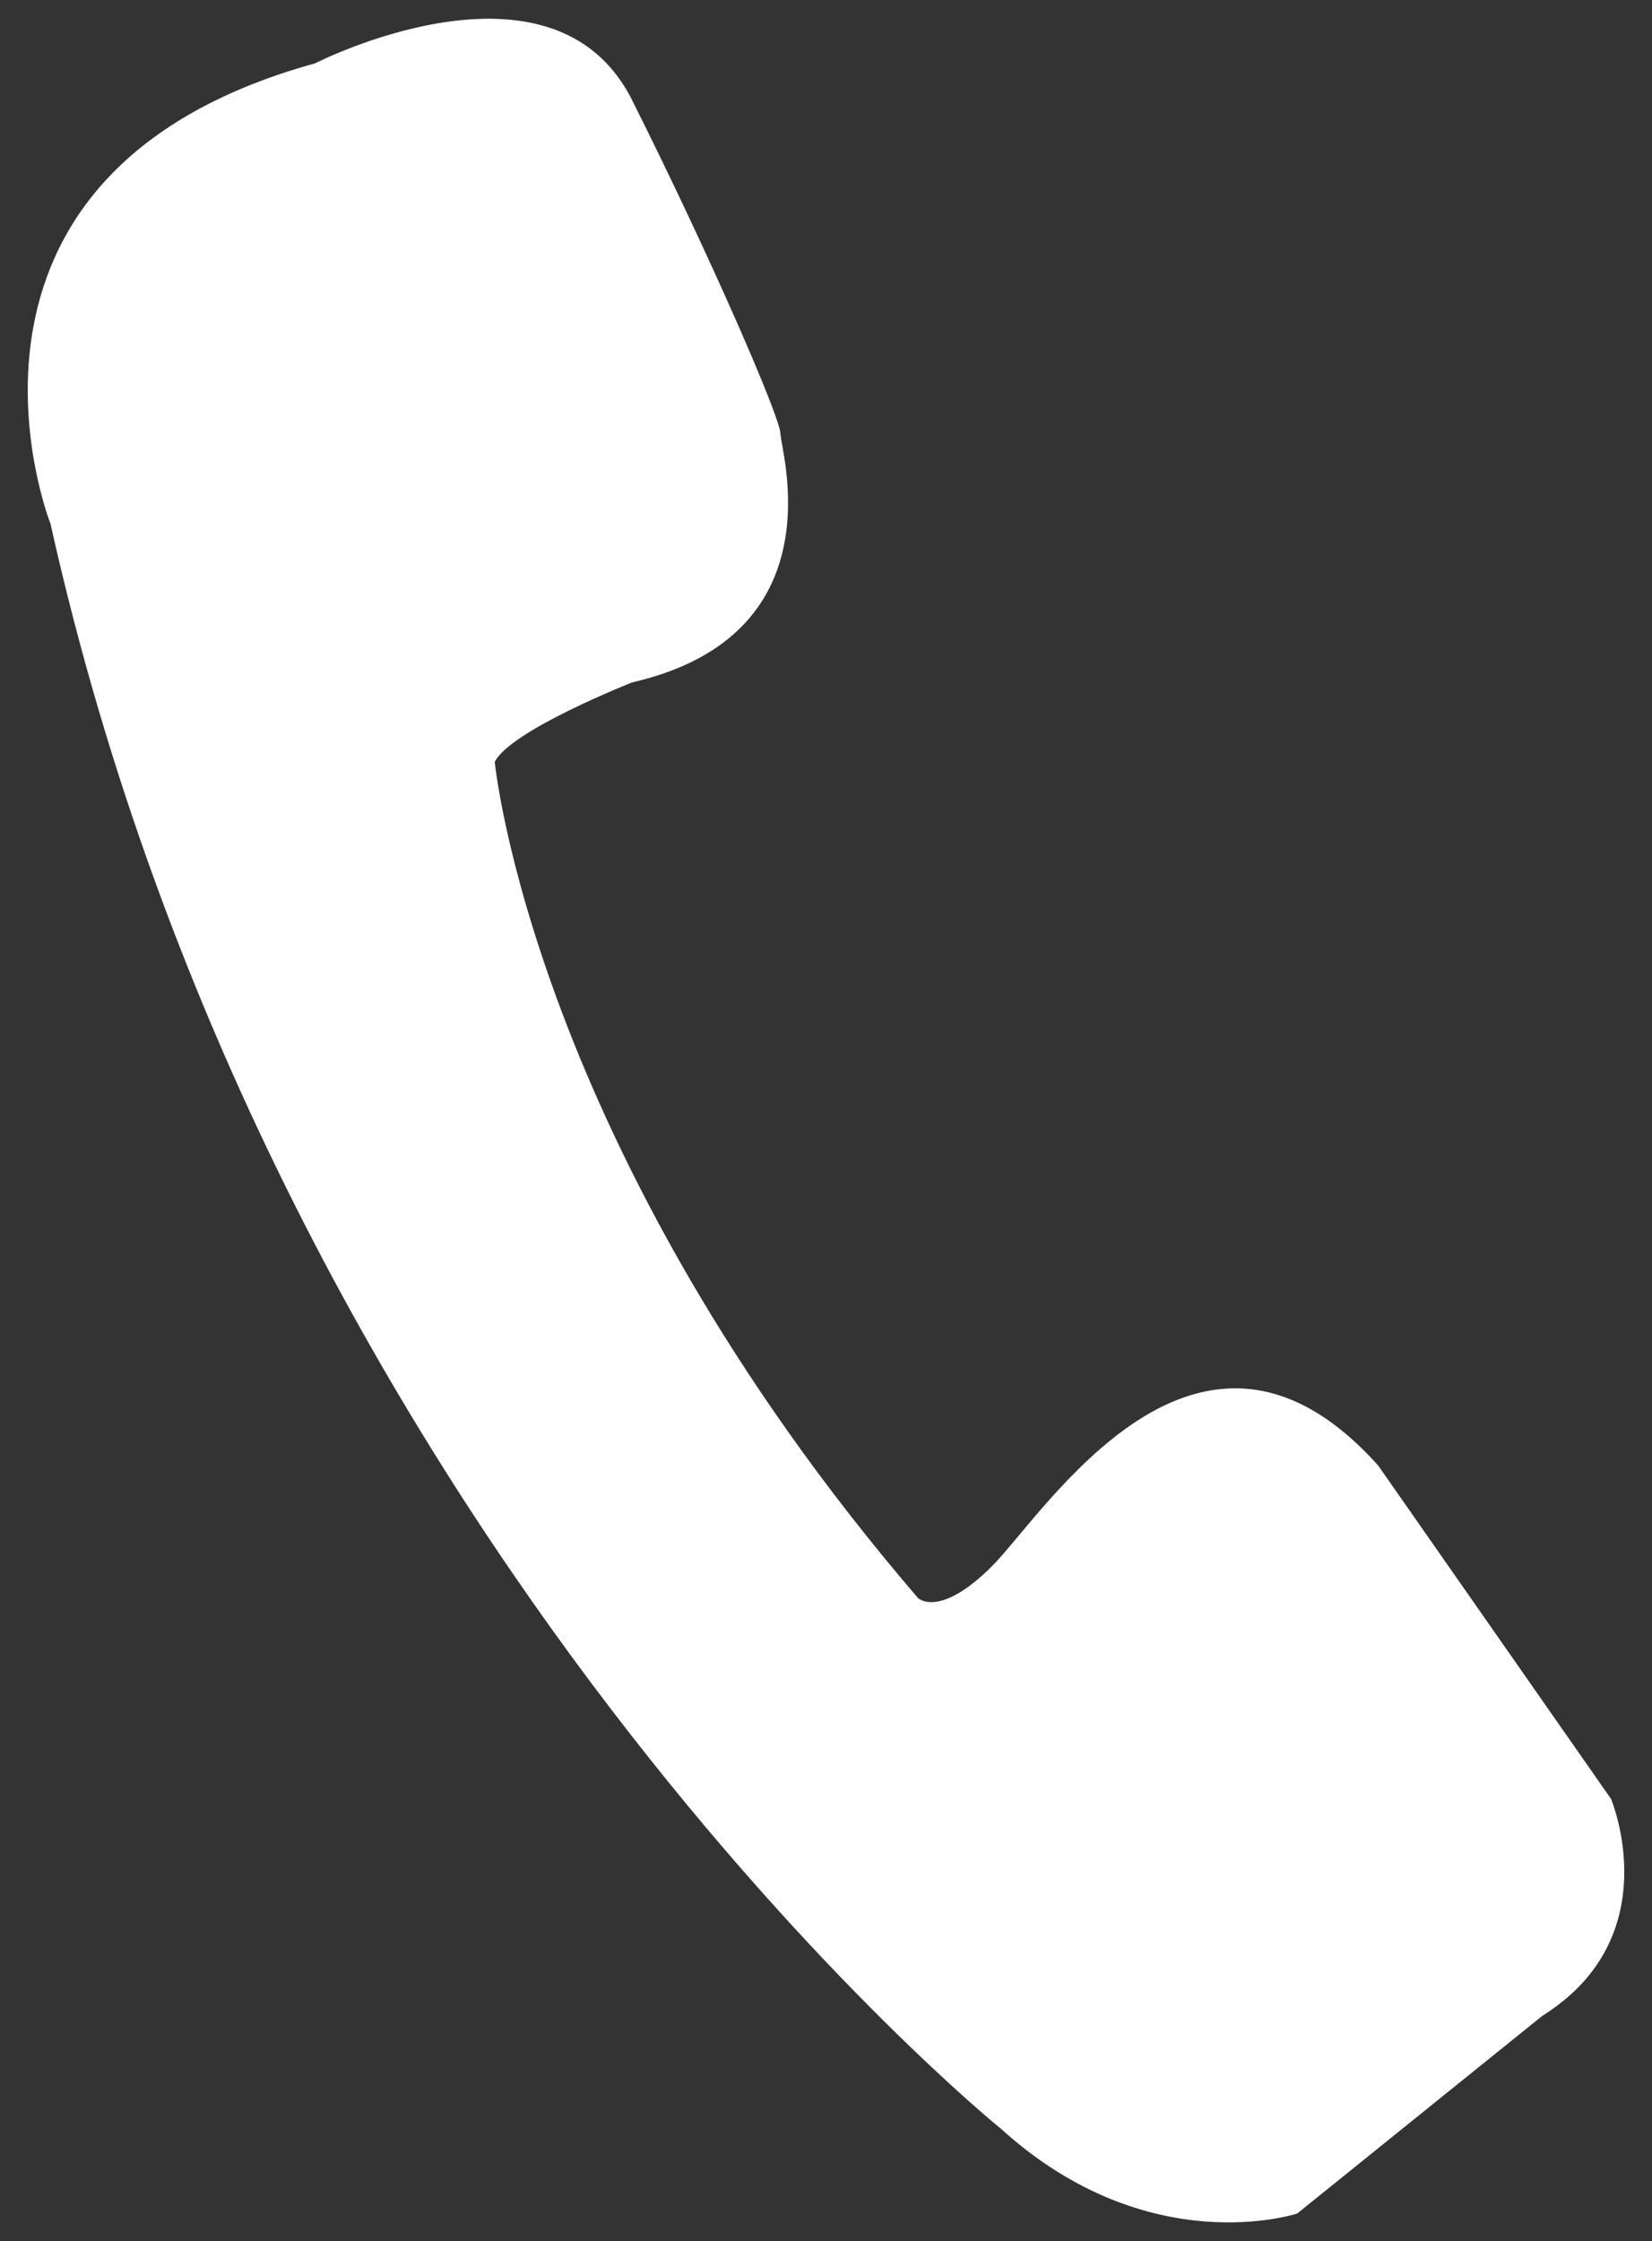 <?xml version="1.0" encoding="utf-8"?>
<!-- Generator: Adobe Illustrator 16.0.0, SVG Export Plug-In . SVG Version: 6.00 Build 0)  -->
<!DOCTYPE svg PUBLIC "-//W3C//DTD SVG 1.1//EN" "http://www.w3.org/Graphics/SVG/1.1/DTD/svg11.dtd">
<svg version="1.1" id="Layer_1" xmlns="http://www.w3.org/2000/svg" xmlns:xlink="http://www.w3.org/1999/xlink" x="0px" y="0px"
	 width="44.062px" height="59.753px" viewBox="0 0 44.062 59.753" enable-background="new 0 0 44.062 59.753" xml:space="preserve">
<rect x="0" y="0" width="44.062" height="59.753" fill="#333333" stroke="none"/>
<g>
	<g>
		<g>
			<g>
				<path fill="#FFFFFF" d="M8.401,1.69c0,0,6.347-3.248,8.462,0.987c2.12,4.232,3.954,8.467,3.954,8.89
					c0,0.425,1.553,5.359-3.954,6.626c0,0-3.239,1.274-3.667,2.119c0,0,0.986,10.295,11.288,22.293c0,0,0.565,0.56,1.974-0.848
					c1.412-1.414,5.502-8.043,10.303-2.681l6.209,8.887c0,0,1.545,3.668-1.832,5.781l-6.539,5.271c0,0-3.955,1.317-7.902-2.259
					c0,0-19.281-15.565-25.35-42.792C1.344,13.965-2.322,4.65,8.401,1.69"/>
			</g>
		</g>
	</g>
</g>
</svg>
